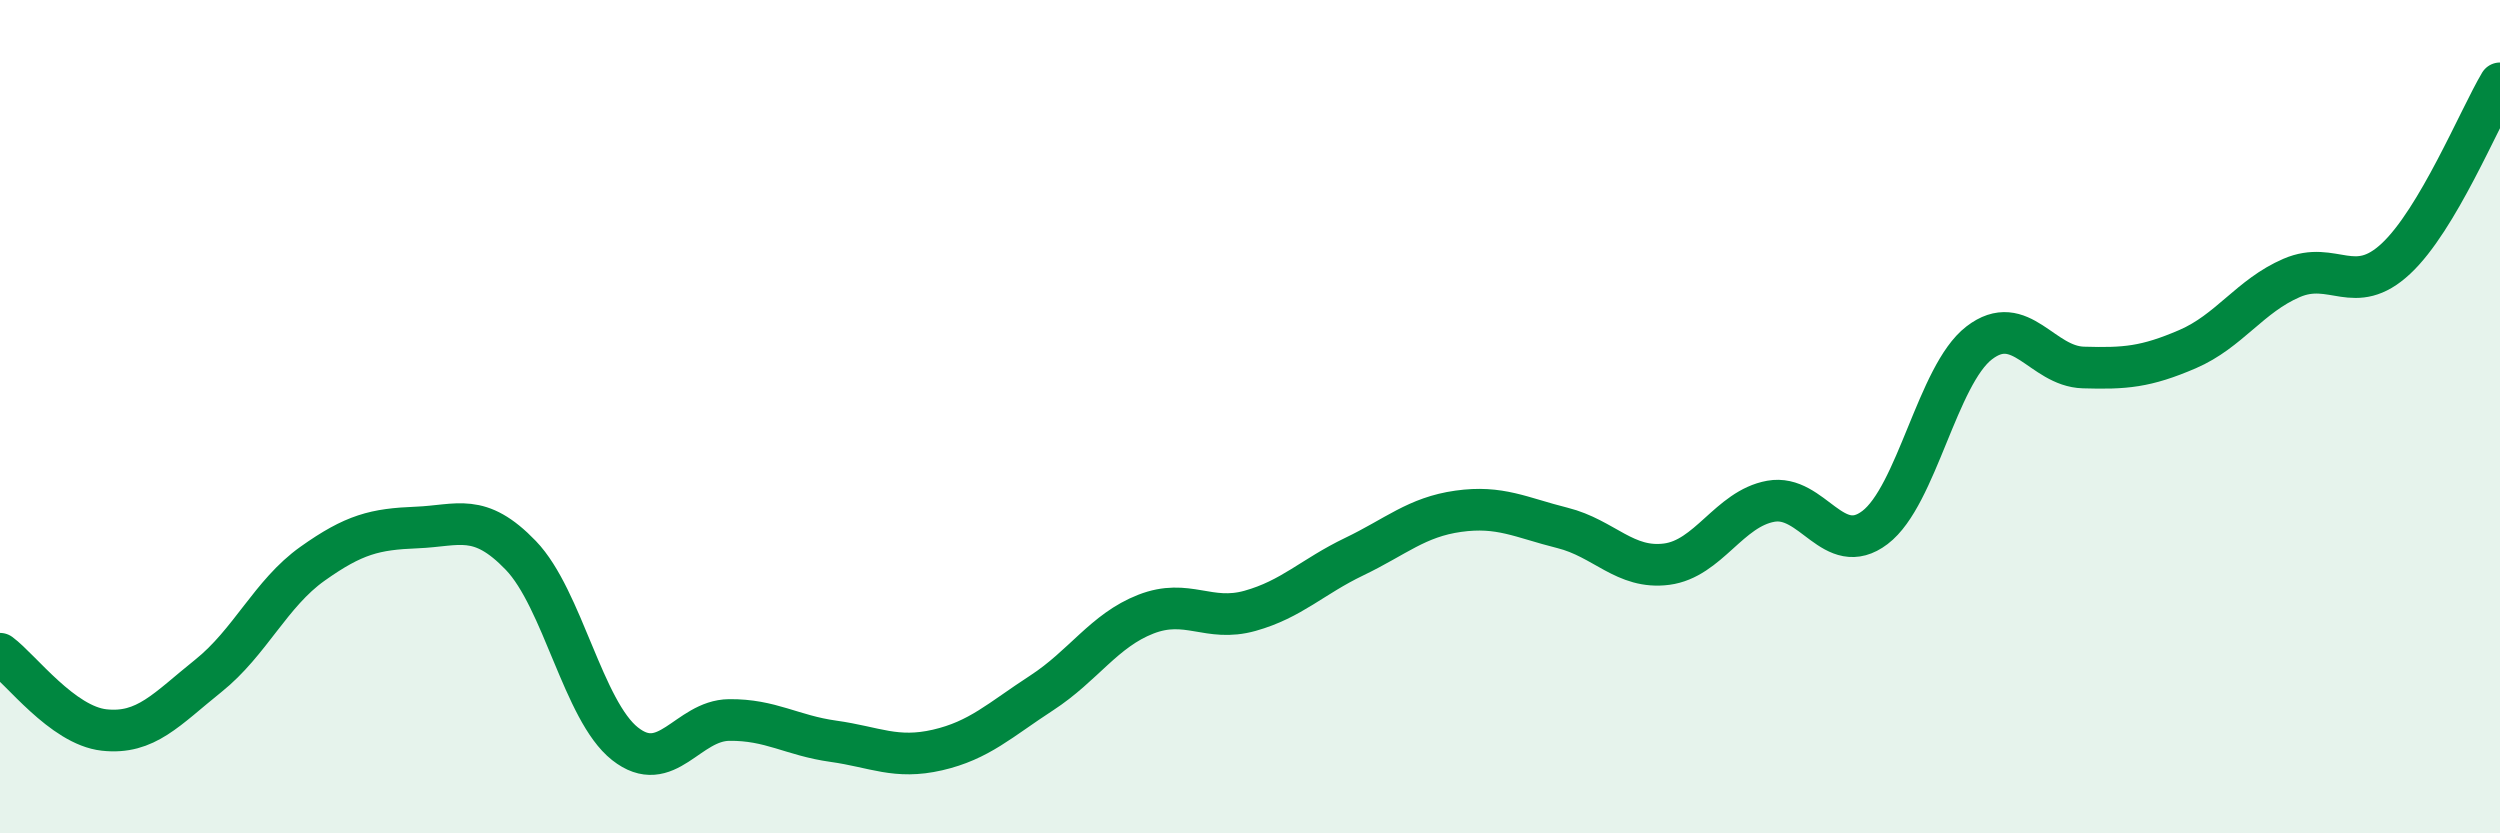 
    <svg width="60" height="20" viewBox="0 0 60 20" xmlns="http://www.w3.org/2000/svg">
      <path
        d="M 0,15.69 C 0.5,16.06 1.5,17.41 2.5,17.52 C 3.5,17.63 4,17.02 5,16.22 C 6,15.42 6.5,14.24 7.5,13.53 C 8.5,12.82 9,12.7 10,12.66 C 11,12.62 11.5,12.29 12.5,13.33 C 13.5,14.37 14,17.06 15,17.85 C 16,18.64 16.5,17.29 17.5,17.28 C 18.5,17.27 19,17.65 20,17.79 C 21,17.93 21.5,18.23 22.5,18 C 23.5,17.77 24,17.28 25,16.63 C 26,15.98 26.5,15.13 27.5,14.74 C 28.5,14.35 29,14.94 30,14.66 C 31,14.38 31.5,13.84 32.5,13.36 C 33.5,12.88 34,12.41 35,12.27 C 36,12.13 36.5,12.42 37.5,12.67 C 38.5,12.92 39,13.67 40,13.54 C 41,13.41 41.5,12.21 42.5,12.03 C 43.5,11.85 44,13.42 45,12.66 C 46,11.9 46.5,9 47.5,8.23 C 48.5,7.46 49,8.79 50,8.82 C 51,8.85 51.5,8.81 52.5,8.38 C 53.5,7.95 54,7.1 55,6.67 C 56,6.24 56.5,7.14 57.5,6.21 C 58.5,5.28 59.5,2.84 60,2L60 20L0 20Z"
        fill="#008740"
        opacity="0.1"
        stroke-linecap="round"
        stroke-linejoin="round"
      />
      <path
        d="M 0,15.69 C 0.5,16.06 1.5,17.41 2.5,17.52 C 3.5,17.63 4,17.02 5,16.22 C 6,15.42 6.5,14.24 7.5,13.53 C 8.5,12.82 9,12.7 10,12.66 C 11,12.62 11.5,12.29 12.5,13.33 C 13.5,14.37 14,17.06 15,17.85 C 16,18.64 16.5,17.29 17.5,17.28 C 18.5,17.27 19,17.65 20,17.79 C 21,17.93 21.5,18.23 22.5,18 C 23.5,17.77 24,17.28 25,16.63 C 26,15.98 26.5,15.13 27.5,14.74 C 28.5,14.35 29,14.94 30,14.66 C 31,14.38 31.5,13.84 32.5,13.36 C 33.5,12.88 34,12.41 35,12.27 C 36,12.13 36.5,12.42 37.5,12.67 C 38.5,12.92 39,13.67 40,13.54 C 41,13.41 41.5,12.21 42.5,12.03 C 43.5,11.85 44,13.42 45,12.66 C 46,11.9 46.5,9 47.5,8.23 C 48.5,7.46 49,8.79 50,8.82 C 51,8.85 51.5,8.81 52.5,8.38 C 53.5,7.95 54,7.1 55,6.67 C 56,6.24 56.5,7.14 57.5,6.21 C 58.5,5.28 59.5,2.84 60,2"
        stroke="#008740"
        stroke-width="1"
        fill="none"
        stroke-linecap="round"
        stroke-linejoin="round"
      />
    </svg>
  